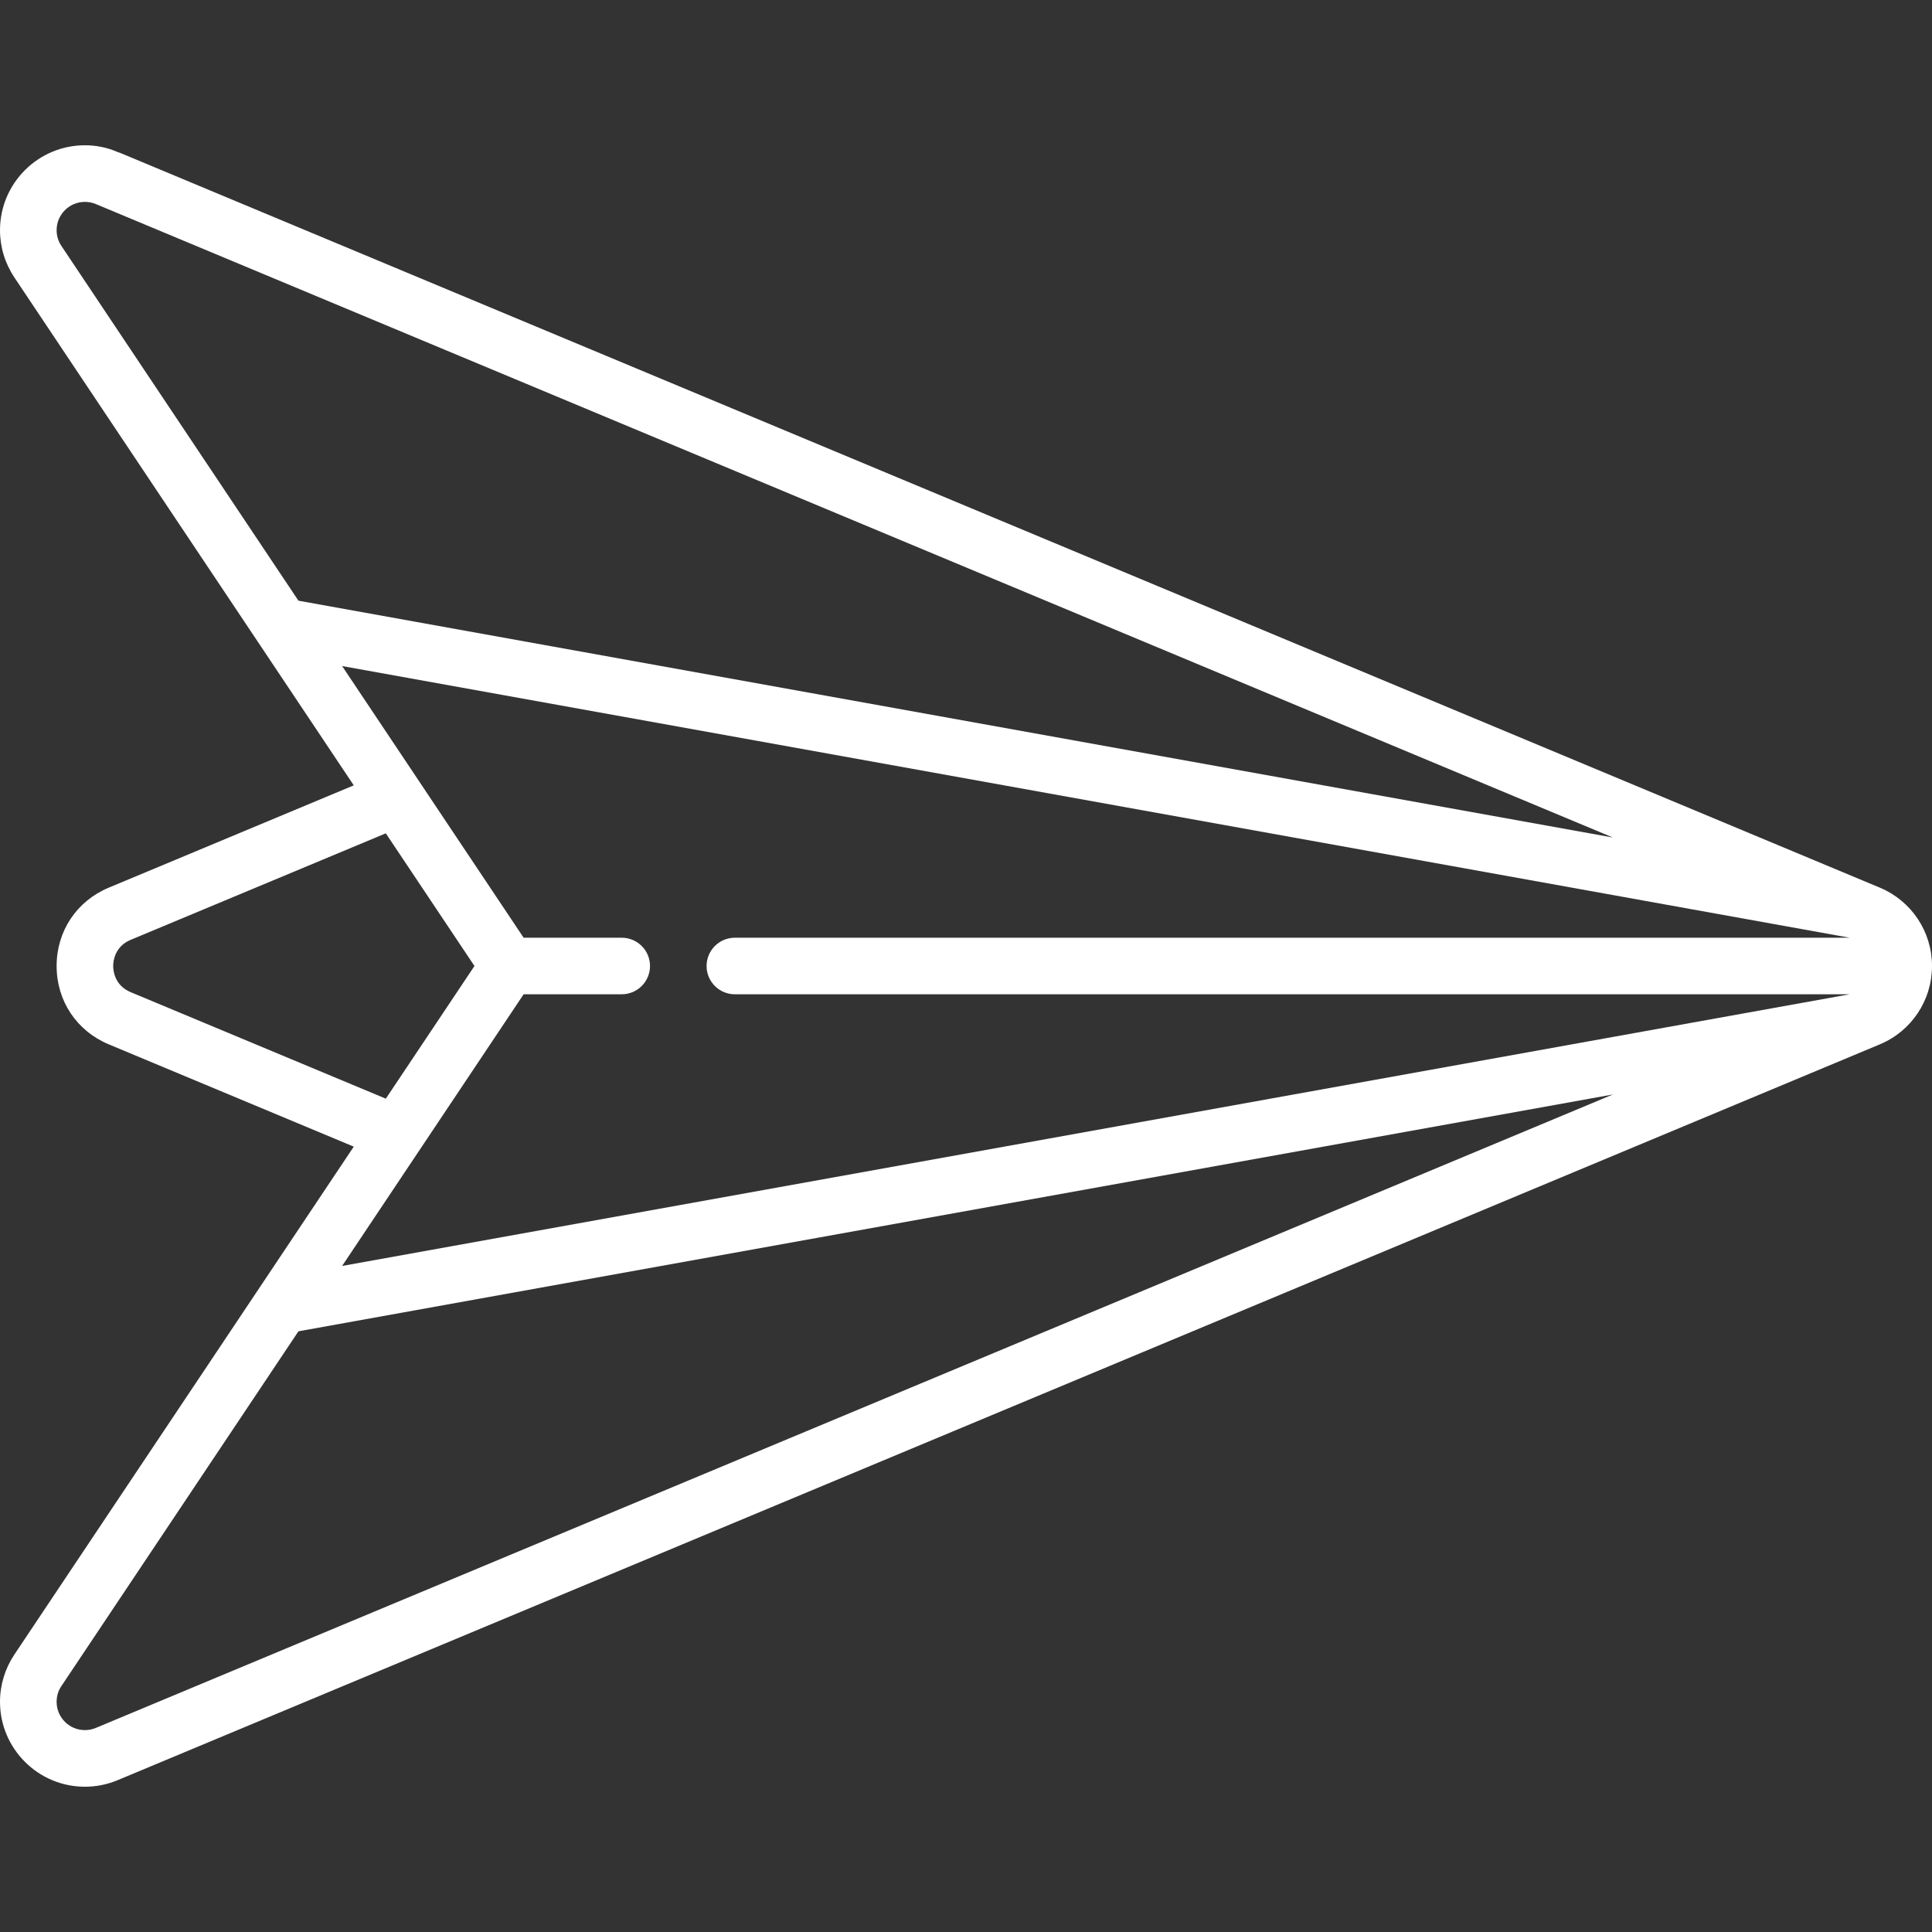 <svg width="36" height="36" viewBox="0 0 36 36" fill="none" xmlns="http://www.w3.org/2000/svg">
<rect x="0" y="0" width="36" height="36" fill="#333333" stroke="none"/>
<g id="send 1">
<g id="Group">
<path id="Vector" d="M35.028 16.54C35.027 16.54 2.285 2.868 2.285 2.868C2.261 2.858 2.228 2.844 2.19 2.832C1.997 2.748 1.792 2.707 1.582 2.707C0.71 2.707 0 3.417 0 4.289C0 4.603 0.093 4.908 0.27 5.173L6.592 14.634L2.027 16.54C1.427 16.791 1.055 17.35 1.055 18C1.055 18.65 1.427 19.209 2.027 19.46L6.592 21.366L0.274 30.821C0.273 30.823 0.269 30.828 0.268 30.83C0.093 31.092 0 31.397 0 31.711C0 32.583 0.71 33.293 1.582 33.293C1.792 33.293 1.997 33.252 2.191 33.171C2.228 33.156 2.261 33.142 2.285 33.132L35.028 19.46C35.618 19.213 36 18.64 36 18C36 17.36 35.618 16.787 35.028 16.54ZM9.757 18.527H11.584C11.876 18.527 12.112 18.291 12.112 18C12.112 17.709 11.876 17.473 11.584 17.473H9.757L6.375 12.411L34.466 17.473H13.694C13.402 17.473 13.166 17.709 13.166 18C13.166 18.291 13.402 18.527 13.694 18.527H34.466L6.375 23.589L9.757 18.527ZM1.055 4.289C1.055 3.998 1.291 3.762 1.582 3.762C1.652 3.762 1.72 3.775 1.785 3.802C1.889 3.845 21.055 11.848 30.054 15.606L5.561 11.193L1.145 4.584C1.085 4.494 1.055 4.395 1.055 4.289ZM2.434 18.487C2.133 18.361 2.109 18.082 2.109 18C2.109 17.918 2.133 17.639 2.434 17.513L7.189 15.528L8.841 18L7.189 20.472L2.434 18.487ZM1.786 32.197C1.72 32.225 1.652 32.238 1.582 32.238C1.291 32.238 1.055 32.002 1.055 31.711C1.055 31.605 1.085 31.506 1.141 31.422C1.142 31.42 1.146 31.415 1.147 31.413L5.561 24.807L30.054 20.394C21.055 24.152 1.889 32.154 1.786 32.197Z" fill="white"/>
</g>
</g>
</svg>
